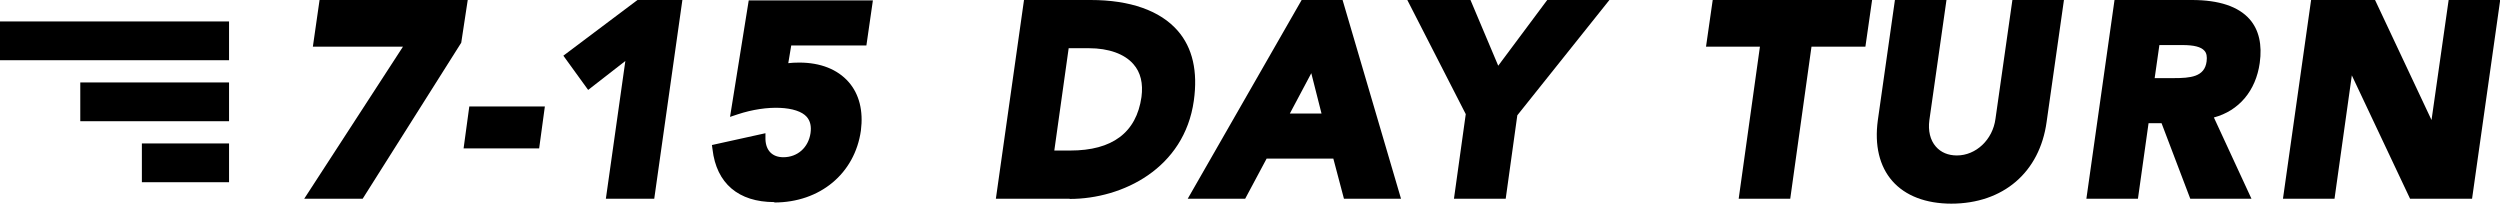 <?xml version="1.0" encoding="UTF-8"?>
<svg id="Layer_1" data-name="Layer 1" xmlns="http://www.w3.org/2000/svg" viewBox="0 0 127.05 10.35">
  <defs>
    <style>
      .cls-1 {
        stroke-width: 0px;
      }
    </style>
  </defs>
  <g>
    <g>
      <path class="cls-1" d="m20.93,2.12h-4.75l.27-1.87h7.03l-.26,1.79-4.94,7.81h-2.37l5.02-7.73Z"/>
      <path class="cls-1" d="m18.43,10.1h-2.97l5.02-7.73h-4.58l.34-2.37h7.53l-.33,2.17-5.01,7.93Zm-2.05-.5h1.78l4.83-7.65.21-1.45h-6.52l-.2,1.37h4.92l-5.02,7.73Z"/>
    </g>
    <g>
      <path class="cls-1" d="m27.18,7.29h-3.34l.22-1.63h3.34l-.22,1.63Z"/>
      <path class="cls-1" d="m27.4,7.54h-3.84l.29-2.13h3.84l-.29,2.13Zm-3.27-.5h2.83l.15-1.13h-2.83l-.15,1.13Z"/>
    </g>
    <g>
      <path class="cls-1" d="m32.11,2.53l-2.17,1.7-.96-1.33,3.51-2.65h1.9l-1.36,9.6h-1.95l1.03-7.33Z"/>
      <path class="cls-1" d="m33.25,10.1h-2.46l.99-7-1.89,1.47-1.26-1.74,3.78-2.84h2.27l-1.43,10.1Zm-1.88-.5h1.45l1.29-9.1h-1.53l-3.25,2.45.67.92,2.45-1.92-1.08,7.65Z"/>
    </g>
    <g>
      <path class="cls-1" d="m43.82,2.04h-3.81l-.24,1.48c.23-.08.5-.11.87-.11,1.94,0,3.15,1.21,2.88,3.17-.31,2.17-2.05,3.43-4.15,3.43-1.66,0-2.7-.83-2.89-2.46l2.2-.49c.01.69.45,1.15,1.15,1.15.87,0,1.51-.61,1.63-1.44.18-1.26-.94-1.59-1.99-1.59-.67,0-1.37.13-2.04.35l.85-5.3h5.81l-.26,1.79Z"/>
      <path class="cls-1" d="m39.35,10.27c-1.82,0-2.94-.95-3.14-2.68l-.03-.22,2.72-.6v.31c.02.57.35.91.91.91.72,0,1.27-.49,1.38-1.22.05-.35-.01-.62-.19-.83-.48-.55-2-.63-3.51-.13l-.39.13.95-5.92h6.31l-.33,2.29h-3.82l-.15.9c.16-.02.34-.03.56-.03,1.07,0,1.94.34,2.51.99.54.62.75,1.47.62,2.47-.31,2.18-2.08,3.65-4.4,3.65Zm-2.61-2.51c.23,1.32,1.13,2.01,2.61,2.01,2.09,0,3.62-1.26,3.9-3.22.12-.84-.06-1.56-.5-2.07-.47-.54-1.2-.82-2.13-.82-.36,0-.6.03-.79.09l-.4.14.35-2.1h3.81l.19-1.29h-5.31l-.76,4.7c.6-.16,1.19-.25,1.72-.25.63,0,1.47.11,1.93.64.27.32.38.73.31,1.23-.14.97-.92,1.65-1.88,1.65-.72,0-1.24-.43-1.37-1.1l-1.7.38Z"/>
    </g>
    <g>
      <path class="cls-1" d="m52.26.25h3.17c3.09,0,5.49,1.32,4.99,4.83-.43,3.11-3.2,4.77-6.06,4.77h-3.46l1.36-9.6Zm1.03,7.65h1.1c1.97,0,3.55-.75,3.87-2.93.26-1.88-1.13-2.77-2.92-2.77h-1.25l-.8,5.7Z"/>
      <path class="cls-1" d="m54.36,10.1h-3.75l1.43-10.1h3.39c2,0,3.53.54,4.42,1.56.76.87,1.03,2.07.82,3.56-.48,3.43-3.61,4.99-6.31,4.99Zm-3.17-.5h3.17c2.49,0,5.38-1.43,5.82-4.56.19-1.34-.05-2.4-.7-3.16-.79-.91-2.18-1.39-4.04-1.39h-2.96l-1.29,9.1Zm3.2-1.45h-1.39l.87-6.2h1.47c1.15,0,2.08.35,2.64.98.46.53.64,1.24.53,2.07-.29,2.06-1.72,3.15-4.11,3.15Zm-.81-.5h.81c2.14,0,3.36-.91,3.62-2.72.09-.69-.04-1.25-.41-1.67-.45-.52-1.26-.81-2.26-.81h-1.03l-.73,5.2Z"/>
    </g>
    <g>
      <path class="cls-1" d="m66.31.25h1.75l2.82,9.6h-2.39l-.54-2.04h-3.73l-1.09,2.04h-2.33L66.31.25Zm.42,2.79l-1.59,2.98h2.35l-.76-2.98Z"/>
      <path class="cls-1" d="m71.21,10.1h-2.91l-.54-2.04h-3.39l-1.09,2.04h-2.92l5.79-10.1h2.08l2.97,10.1Zm-2.53-.5h1.86l-2.67-9.1h-1.42l-5.22,9.1h1.75l1.09-2.04h4.07l.54,2.04Zm-.88-3.33h-3.08l2.09-3.92,1,3.92Zm-2.25-.5h1.61l-.52-2.05-1.09,2.05Z"/>
    </g>
    <g>
      <path class="cls-1" d="m74.74,5.76l-2.82-5.51h2.63l1.52,3.59,2.67-3.59h2.51l-4.4,5.51-.57,4.1h-2.12l.57-4.1Z"/>
      <path class="cls-1" d="m76.51,10.1h-2.62l.6-4.3-2.97-5.8h3.21l1.41,3.34,2.49-3.34h3.16l-4.68,5.86-.59,4.24Zm-2.05-.5h1.61l.55-3.95.04-.05,4.07-5.1h-1.86l-2.86,3.84-1.62-3.84h-2.06l2.67,5.21-.54,3.89Z"/>
    </g>
    <g>
      <path class="cls-1" d="m89.73,2.12h-2.74l.27-1.87h7.6l-.27,1.87h-2.74l-1.08,7.73h-2.12l1.08-7.73Z"/>
      <path class="cls-1" d="m90.98,10.1h-2.62l1.08-7.73h-2.74l.34-2.37h8.1l-.34,2.37h-2.74l-1.08,7.73Zm-2.05-.5h1.61l1.08-7.73h2.74l.2-1.37h-7.09l-.2,1.37h2.74l-1.08,7.73Z"/>
    </g>
    <g>
      <path class="cls-1" d="m103.77,6.15c-.31,2.27-1.94,3.95-4.6,3.95s-3.81-1.68-3.5-3.95l.84-5.9h2.12l-.83,5.82c-.16,1.18.53,2.08,1.65,2.08s2.05-.9,2.21-2.08l.83-5.82h2.12l-.84,5.9Z"/>
      <path class="cls-1" d="m99.18,10.35c-1.31,0-2.35-.4-3.01-1.15-.66-.75-.91-1.82-.74-3.08l.87-6.12h2.62l-.87,6.11c-.07.53.04,1.01.33,1.34.26.3.63.45,1.07.45.97,0,1.82-.8,1.96-1.86l.86-6.04h2.62l-.88,6.19c-.35,2.57-2.21,4.16-4.85,4.16Zm-2.44-9.85l-.81,5.69c-.15,1.11.06,2.04.62,2.68.56.64,1.47.98,2.63.98,2.37,0,4.03-1.43,4.35-3.73h0s.8-5.62.8-5.62h-1.61l-.8,5.61c-.18,1.31-1.24,2.29-2.46,2.29-.58,0-1.1-.22-1.45-.62-.38-.44-.54-1.06-.45-1.74l.79-5.54h-1.61Z"/>
    </g>
    <g>
      <path class="cls-1" d="m107.67.25h3.72c1.97,0,3.51.68,3.2,2.92-.19,1.34-1.04,2.39-2.44,2.63l1.87,4.06h-2.54l-1.46-3.84h-1.04l-.54,3.84h-2.12l1.36-9.6Zm1.55,3.97h1.25c.77,0,1.79-.03,1.93-1.07.14-.96-.71-1.11-1.48-1.11h-1.38l-.31,2.18Z"/>
      <path class="cls-1" d="m114.41,10.1h-3.1l-1.46-3.84h-.66l-.54,3.84h-2.62l1.43-10.1h3.93c1.38,0,2.37.33,2.94.98.47.54.64,1.29.51,2.22-.2,1.42-1.06,2.43-2.33,2.77l1.91,4.13Zm-2.76-.5h1.97l-1.84-4,.32-.06c1.22-.21,2.05-1.12,2.24-2.42.11-.79-.02-1.4-.39-1.82-.47-.54-1.33-.81-2.56-.81h-3.5l-1.29,9.1h1.61l.54-3.84h1.43l1.46,3.84Zm-1.19-5.13h-1.54l.38-2.68h1.6c.47,0,1.14.05,1.5.46.2.24.28.55.23.93-.17,1.29-1.47,1.29-2.17,1.29Zm-.96-.5h.96c.86,0,1.58-.06,1.68-.85.03-.24,0-.42-.11-.54-.17-.2-.54-.29-1.12-.29h-1.17l-.24,1.68Z"/>
    </g>
    <g>
      <path class="cls-1" d="m117.66.25h2.88l3.13,6.67h.03l.95-6.67h2.12l-1.36,9.6h-2.77l-3.23-6.84h-.03l-.96,6.84h-2.12l1.36-9.6Z"/>
      <path class="cls-1" d="m125.62,10.1h-3.14l-2.96-6.27-.88,6.27h-2.62l1.43-10.1h3.25l2.87,6.1.87-6.1h2.62l-1.43,10.1Zm-2.83-.5h2.39l1.29-9.1h-1.61l-.95,6.67h-.38l-.09-.14-3.07-6.53h-2.5l-1.29,9.1h1.61l.96-6.84h.38l.09.14,3.16,6.69Z"/>
    </g>
  </g>
  <g>
    <g>
      <rect class="cls-1" x=".5" y="1.59" width="10.64" height=".97"/>
      <rect class="cls-1" y="1.09" width="11.64" height="1.97"/>
    </g>
    <g>
      <rect class="cls-1" x="4.58" y="4.69" width="6.56" height=".97"/>
      <rect class="cls-1" x="4.08" y="4.19" width="7.56" height="1.97"/>
    </g>
    <g>
      <rect class="cls-1" x="7.71" y="7.79" width="3.43" height=".97"/>
      <rect class="cls-1" x="7.21" y="7.29" width="4.43" height="1.97"/>
    </g>
  </g>
</svg>